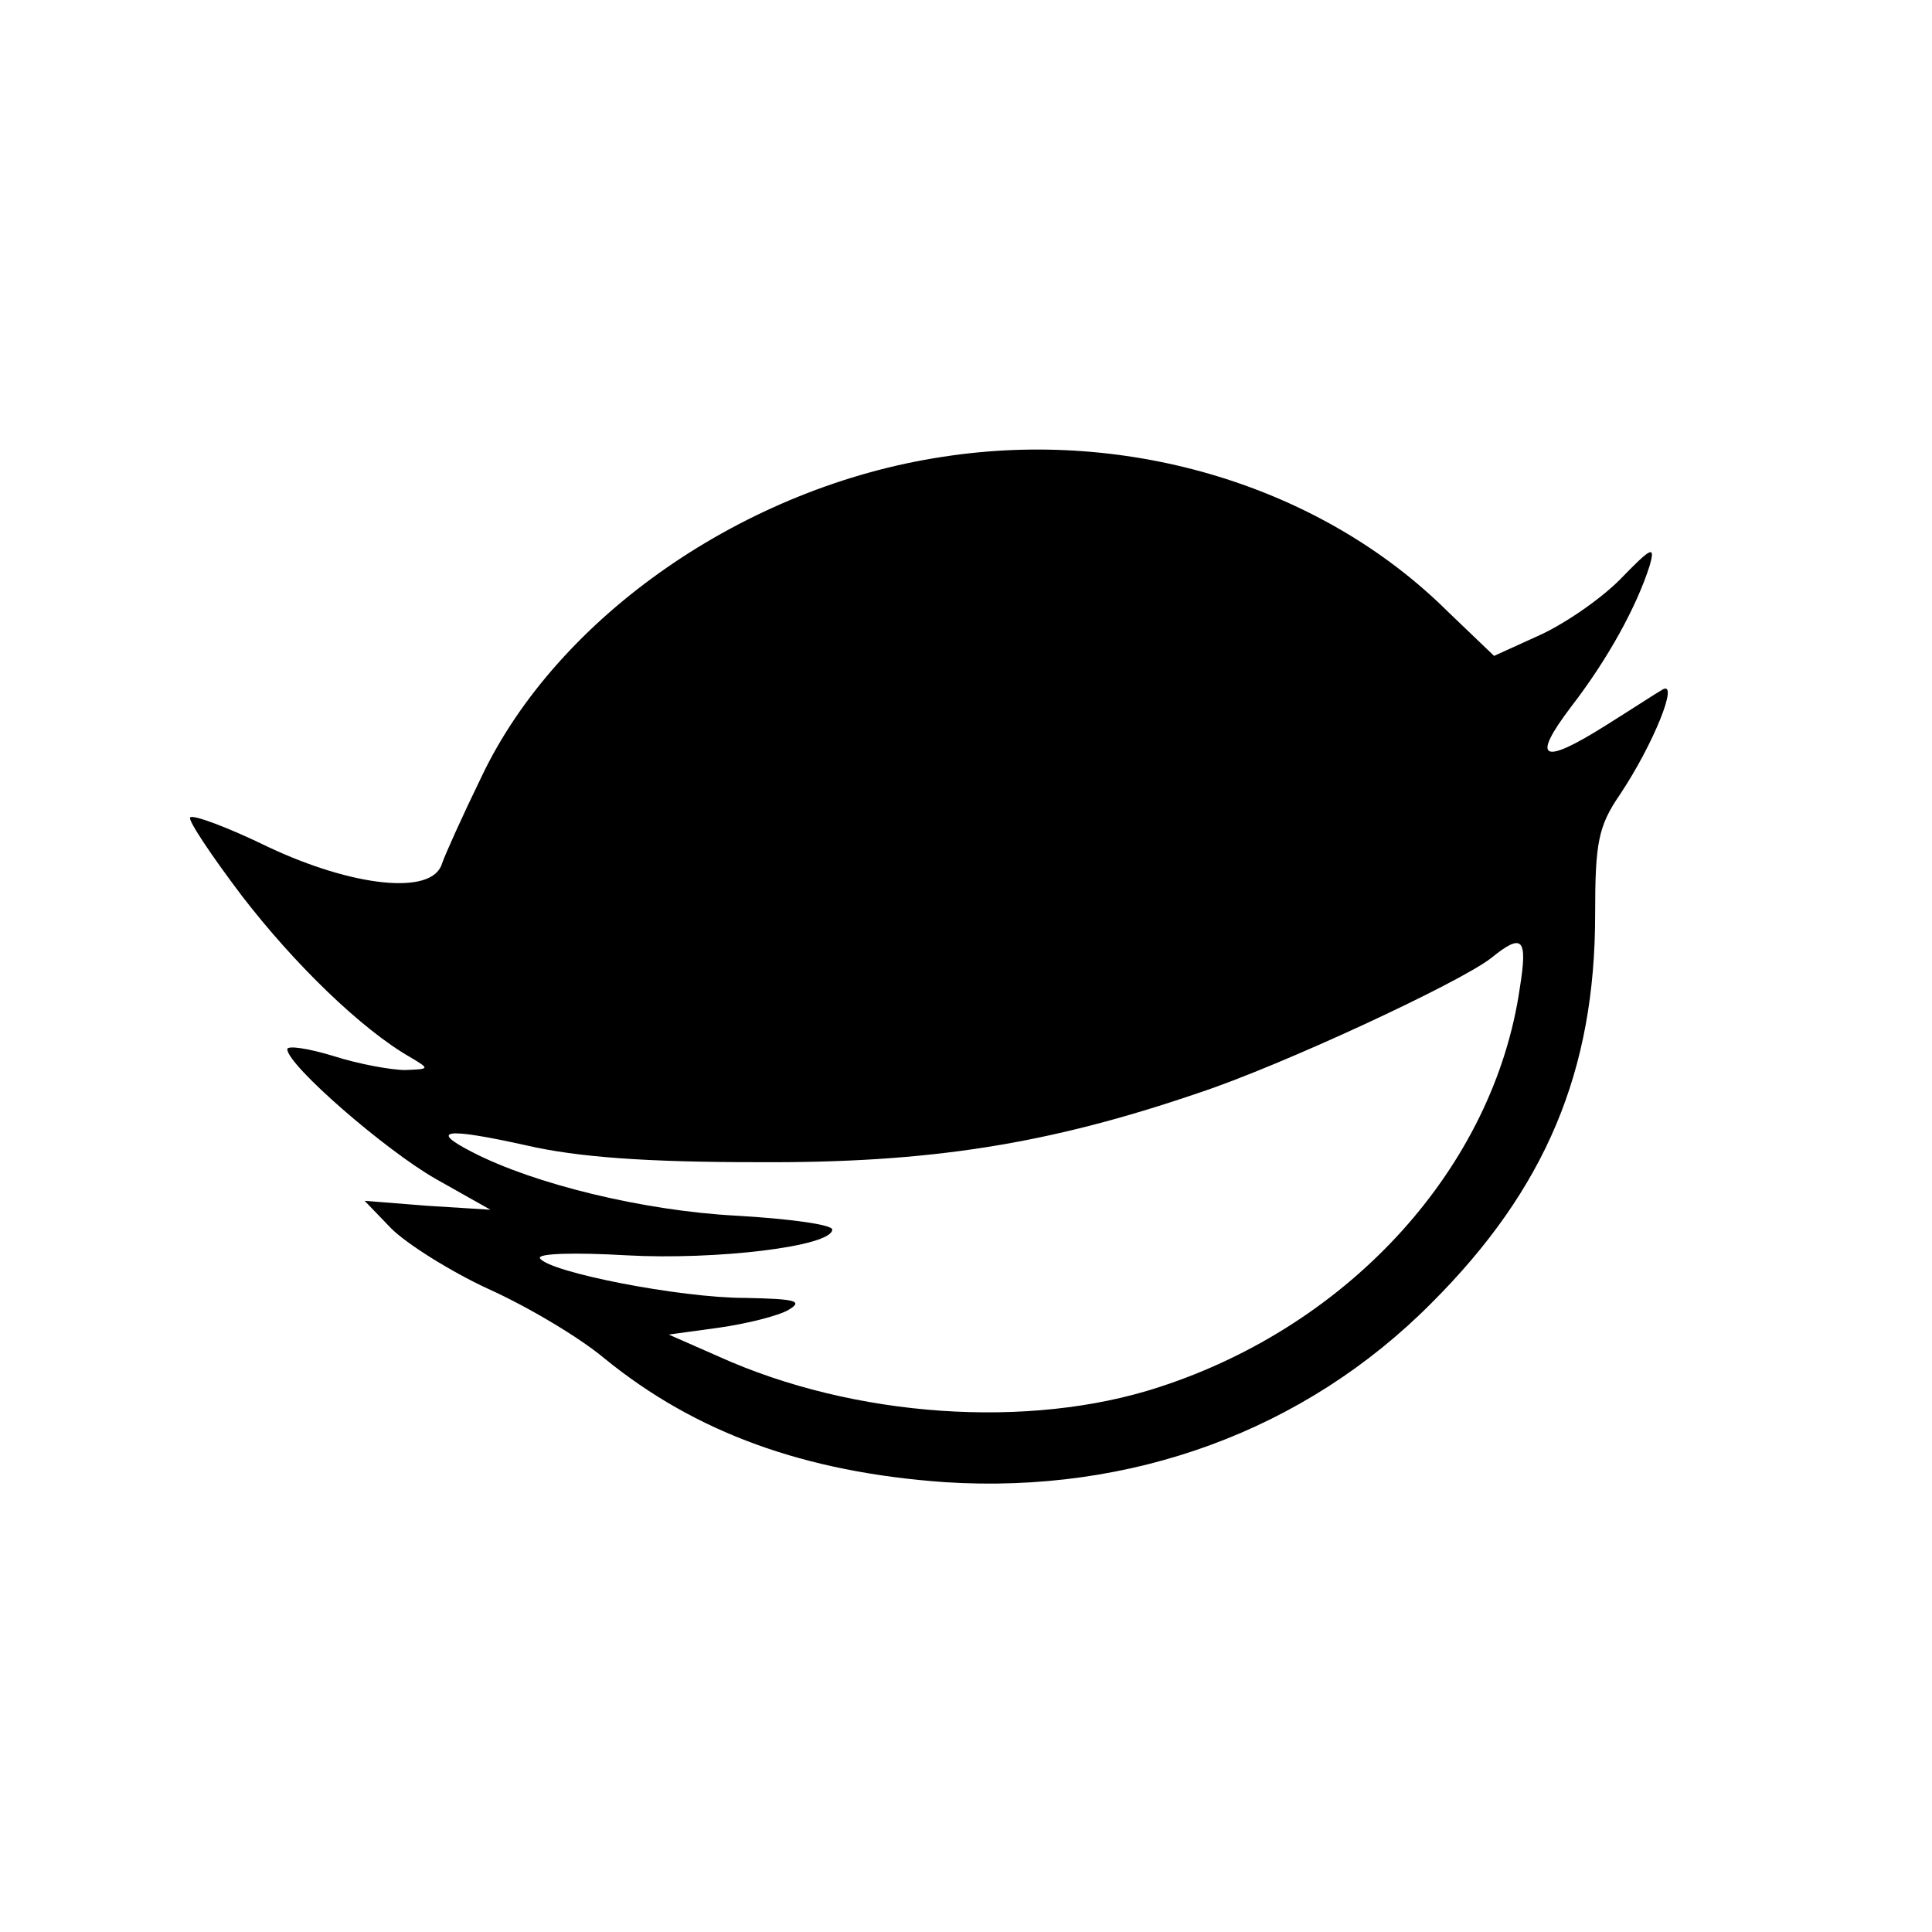 <?xml version="1.0" standalone="no"?>
<!DOCTYPE svg PUBLIC "-//W3C//DTD SVG 20010904//EN"
 "http://www.w3.org/TR/2001/REC-SVG-20010904/DTD/svg10.dtd">
<svg version="1.0" xmlns="http://www.w3.org/2000/svg"
 width="195pt" height="195pt" viewBox="0 0 195 195"
 preserveAspectRatio="xMidYMid meet">
<g transform="translate(0,195) scale(0.1,-0.1)"
fill="#000000" stroke="none">
<path d="M952 1489 c-200 -30 -389 -161 -466 -323 -19 -39 -37 -79 -40 -88
-10 -32 -90 -23 -175 17 -41 20 -76 33 -79 30 -3 -2 21 -38 52 -79 53 -69 121
-135 170 -163 20 -12 20 -12 -5 -13 -14 0 -47 6 -72 14 -26 8 -47 11 -47 7 0
-16 99 -102 150 -131 l55 -31 -64 4 -63 5 27 -28 c15 -15 59 -43 98 -61 40
-18 92 -49 117 -70 92 -75 202 -115 344 -125 188 -12 363 52 491 181 115 115
165 234 165 392 0 72 3 89 25 121 34 51 60 116 43 106 -7 -4 -33 -21 -57 -36
-65 -41 -76 -35 -35 19 37 48 66 101 79 142 6 21 2 19 -30 -14 -21 -21 -58
-46 -83 -57 l-44 -20 -47 45 c-127 126 -321 185 -509 156z m582 -536 c-26
-180 -170 -340 -364 -403 -131 -43 -308 -31 -445 31 l-50 22 51 7 c28 4 60 12
70 18 15 9 7 11 -44 12 -66 0 -198 26 -207 40 -3 5 36 6 87 3 91 -5 208 9 208
26 0 5 -44 11 -97 14 -94 5 -204 32 -266 64 -45 23 -27 25 54 7 52 -12 121
-17 234 -17 173 -1 293 18 445 70 82 27 263 111 295 136 32 26 37 20 29 -30z"/>
</g>
</svg>
